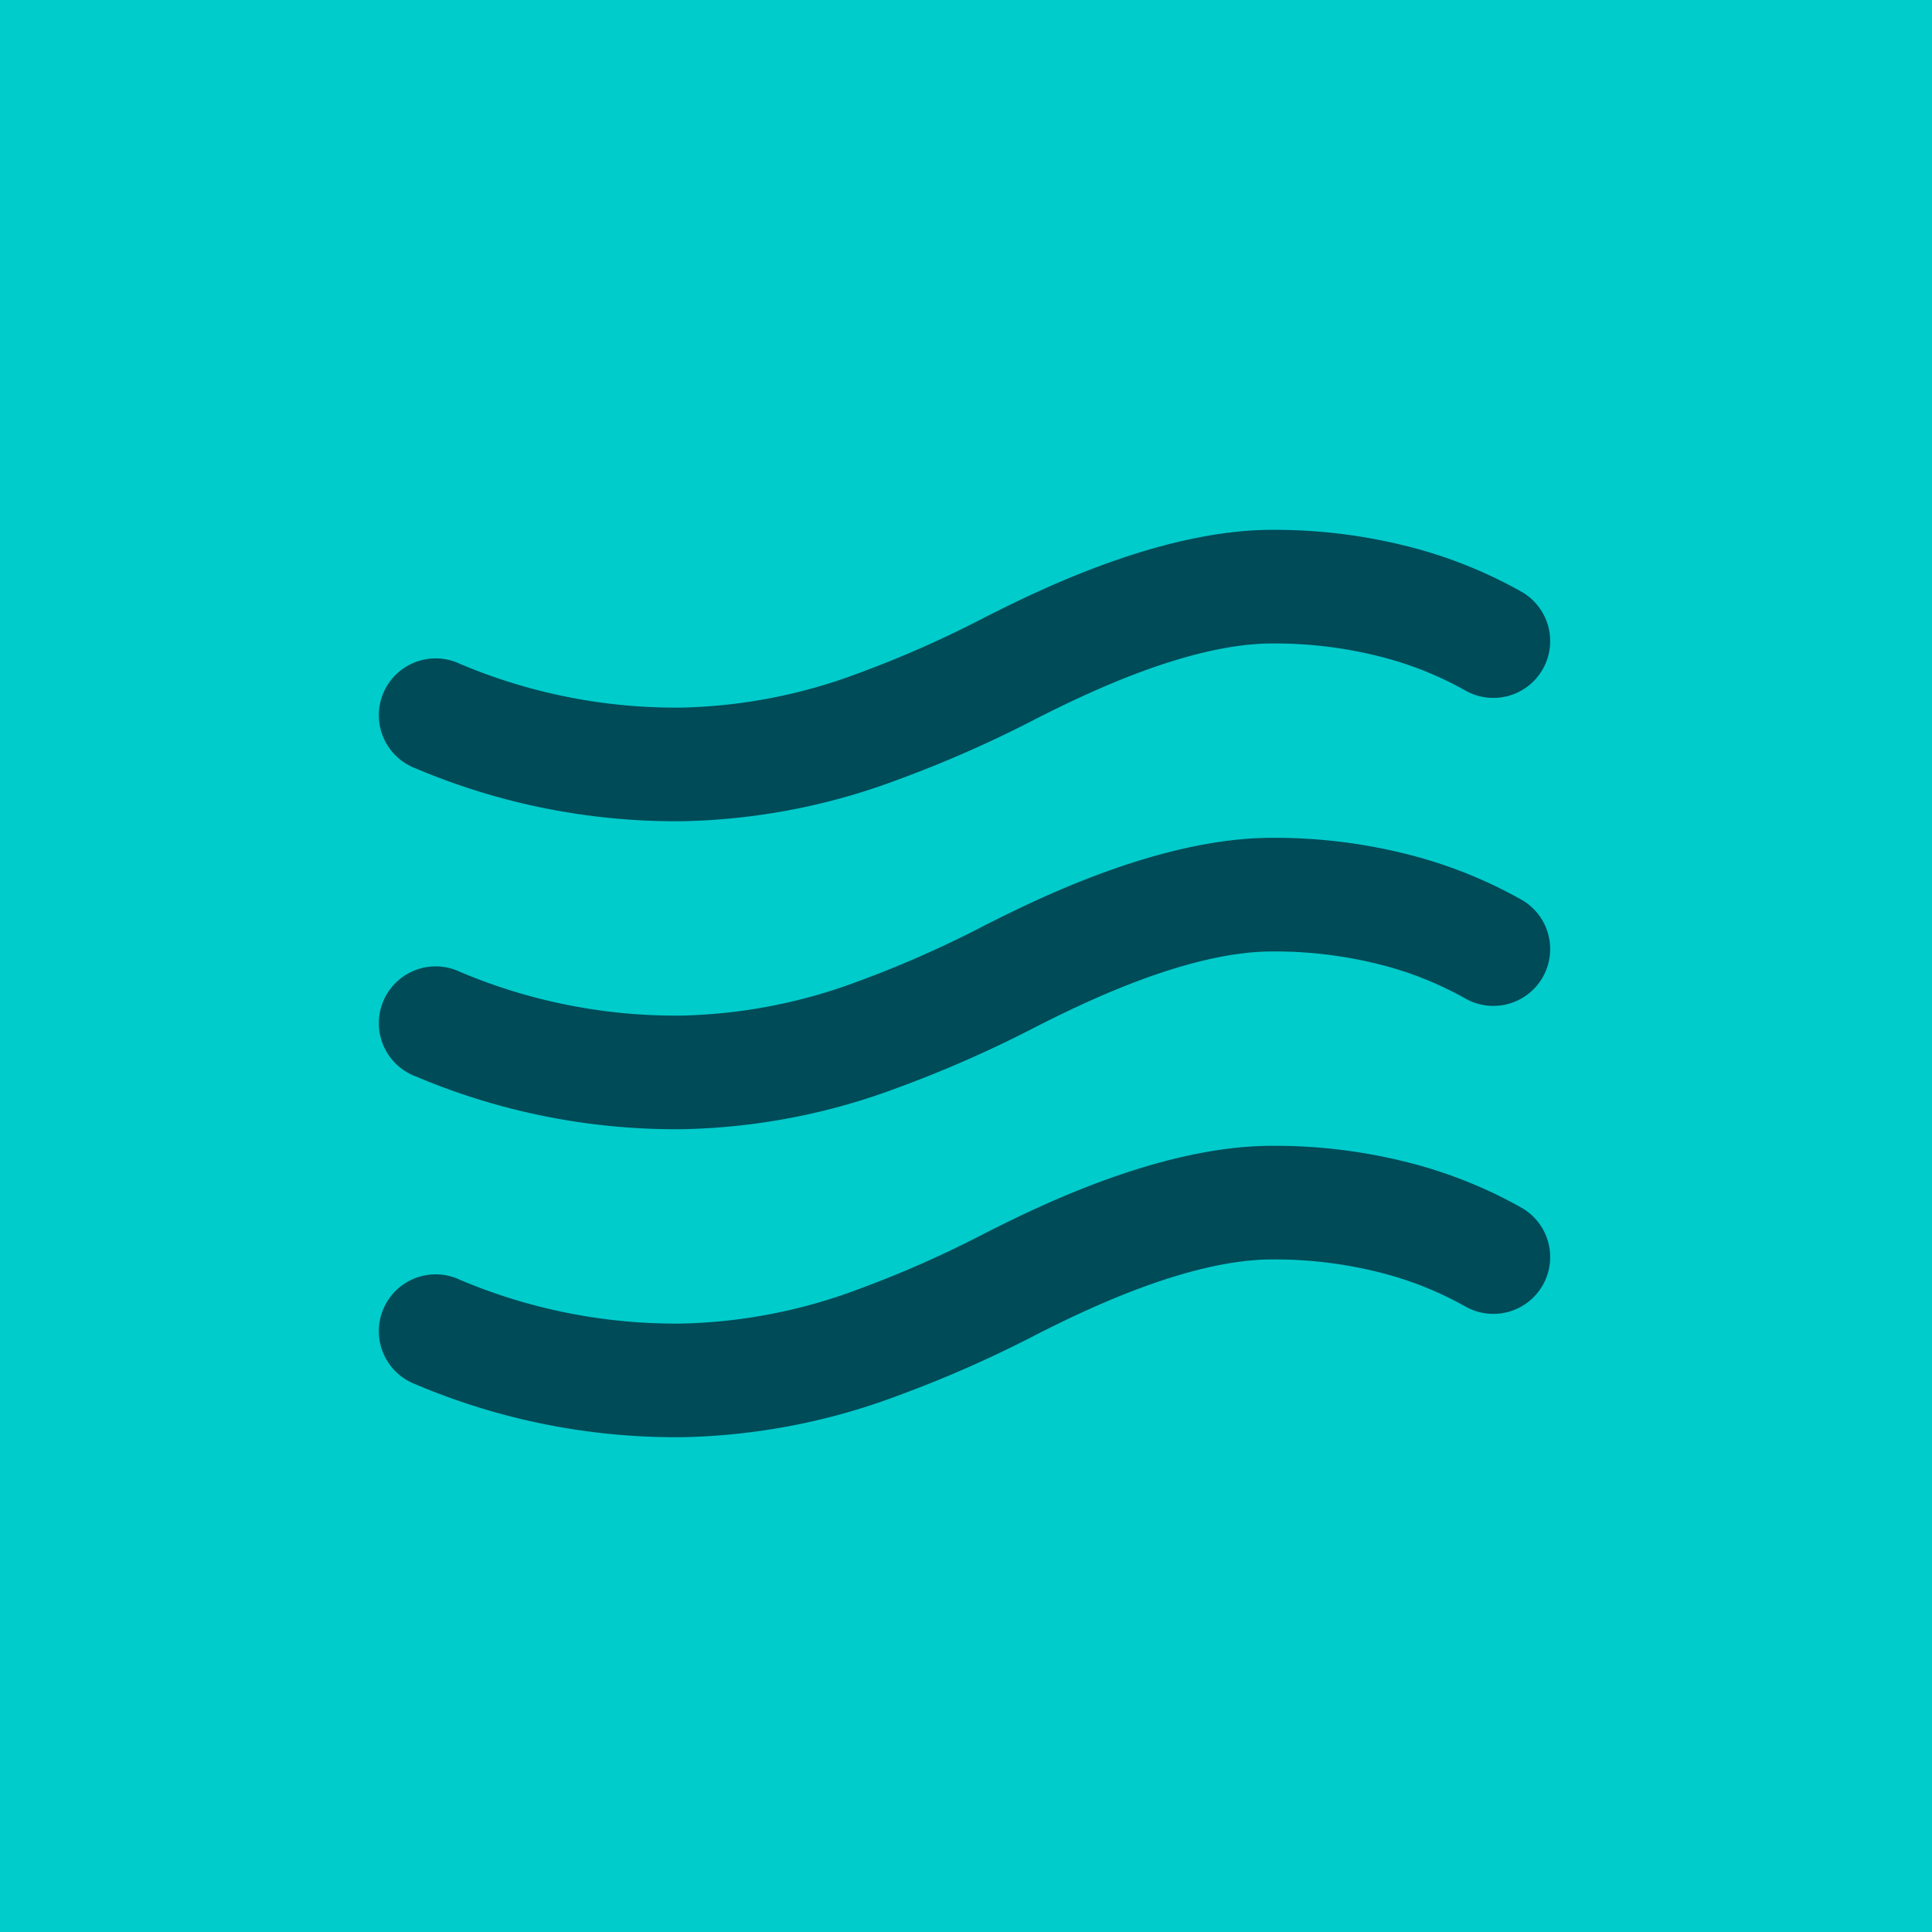 <svg xmlns="http://www.w3.org/2000/svg" width="51" height="51" viewBox="0 0 51 51"><g transform="translate(-94 -1600.721)"><rect width="51" height="51" transform="translate(94 1600.721)" fill="#0cc"/><g transform="translate(-11.439 773.207)"><path d="M6.287,6.193A17.58,17.58,0,0,1-.583,4.8,1.5,1.5,0,1,1,.583,2.039,14.6,14.6,0,0,0,6.412,3.193a14.073,14.073,0,0,0,4.668-.9l.014-.005A28.5,28.5,0,0,0,14.471.792l.042-.021C15.751.15,19.036-1.5,22.019-1.5a14.331,14.331,0,0,1,3.822.5A12.2,12.2,0,0,1,28.616.142a1.5,1.5,0,0,1-1.475,2.612,9.188,9.188,0,0,0-2.088-.86A11.324,11.324,0,0,0,22.031,1.5h-.008c-2.275,0-5.1,1.418-6.165,1.952l-.011.006A31.509,31.509,0,0,1,12.13,5.1,17.065,17.065,0,0,1,6.466,6.192H6.287Z" transform="translate(117 843)" fill="#004b58"/><path d="M6.287,6.193A17.58,17.58,0,0,1-.583,4.8,1.5,1.5,0,1,1,.583,2.039,14.6,14.6,0,0,0,6.412,3.193a14.073,14.073,0,0,0,4.668-.9l.014-.005A28.5,28.5,0,0,0,14.471.792l.042-.021C15.751.15,19.036-1.5,22.019-1.5a14.331,14.331,0,0,1,3.822.5A12.2,12.2,0,0,1,28.616.142a1.5,1.5,0,0,1-1.475,2.612,9.188,9.188,0,0,0-2.088-.86A11.324,11.324,0,0,0,22.031,1.5h-.008c-2.275,0-5.1,1.418-6.165,1.952l-.011.006A31.509,31.509,0,0,1,12.13,5.1,17.065,17.065,0,0,1,6.466,6.192H6.287Z" transform="translate(117 851.13)" fill="#004b58"/><path d="M6.287,6.193A17.58,17.58,0,0,1-.583,4.8,1.5,1.5,0,1,1,.583,2.039,14.6,14.6,0,0,0,6.412,3.193a14.073,14.073,0,0,0,4.668-.9l.014-.005A28.5,28.5,0,0,0,14.471.792l.042-.021C15.751.15,19.036-1.5,22.019-1.5a14.331,14.331,0,0,1,3.822.5A12.2,12.2,0,0,1,28.616.142a1.5,1.5,0,0,1-1.475,2.612,9.188,9.188,0,0,0-2.088-.86A11.324,11.324,0,0,0,22.031,1.5h-.008c-2.275,0-5.1,1.418-6.165,1.952l-.011.006A31.509,31.509,0,0,1,12.13,5.1,17.065,17.065,0,0,1,6.466,6.192H6.287Z" transform="translate(117 859.26)" fill="#004b58"/></g></g></svg>